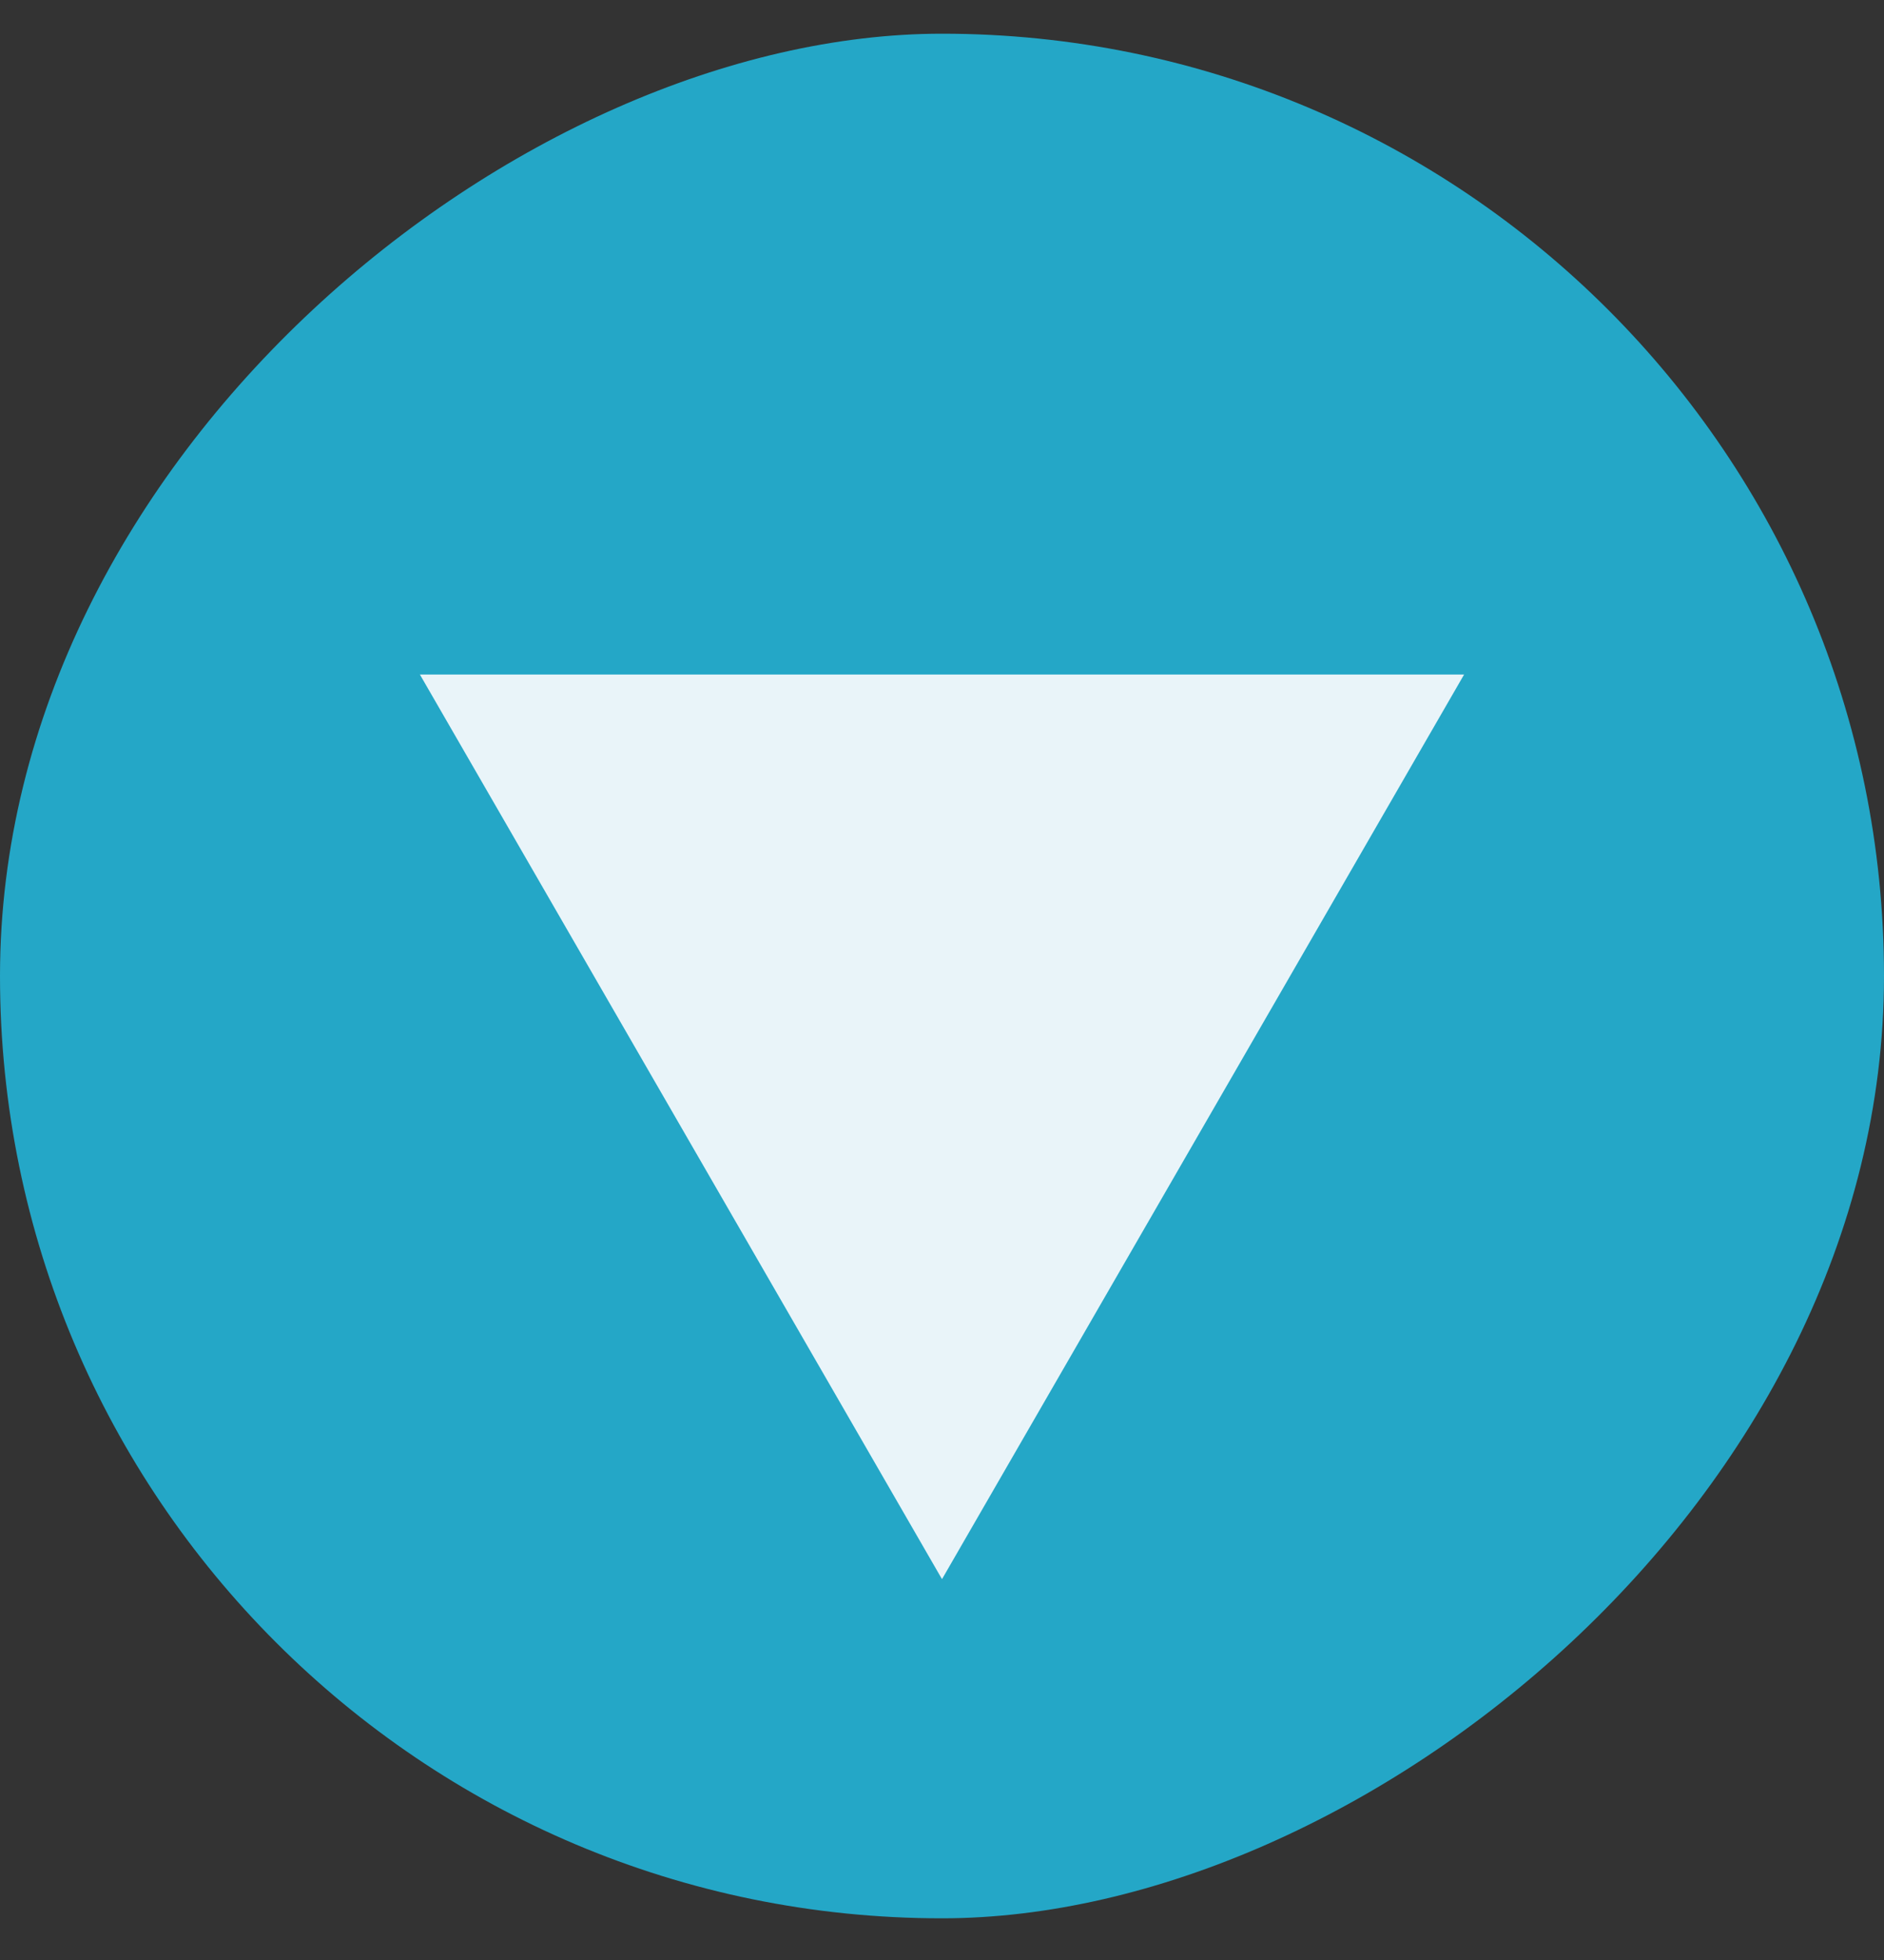 <svg width="25" height="26" viewBox="0 0 25 26" fill="none" xmlns="http://www.w3.org/2000/svg">
<rect x="0" y="0" width="25" height="26" fill="#333333" stroke="none"/>
<rect x="25" y="0.447" width="25" height="25" rx="12.5" transform="rotate(90 25 0.447)" fill="#24A7C7"/>
<path d="M19.428 8.948L12.5 20.948L5.572 8.948L19.428 8.948Z" fill="#E9F4F9"/>
</svg>

